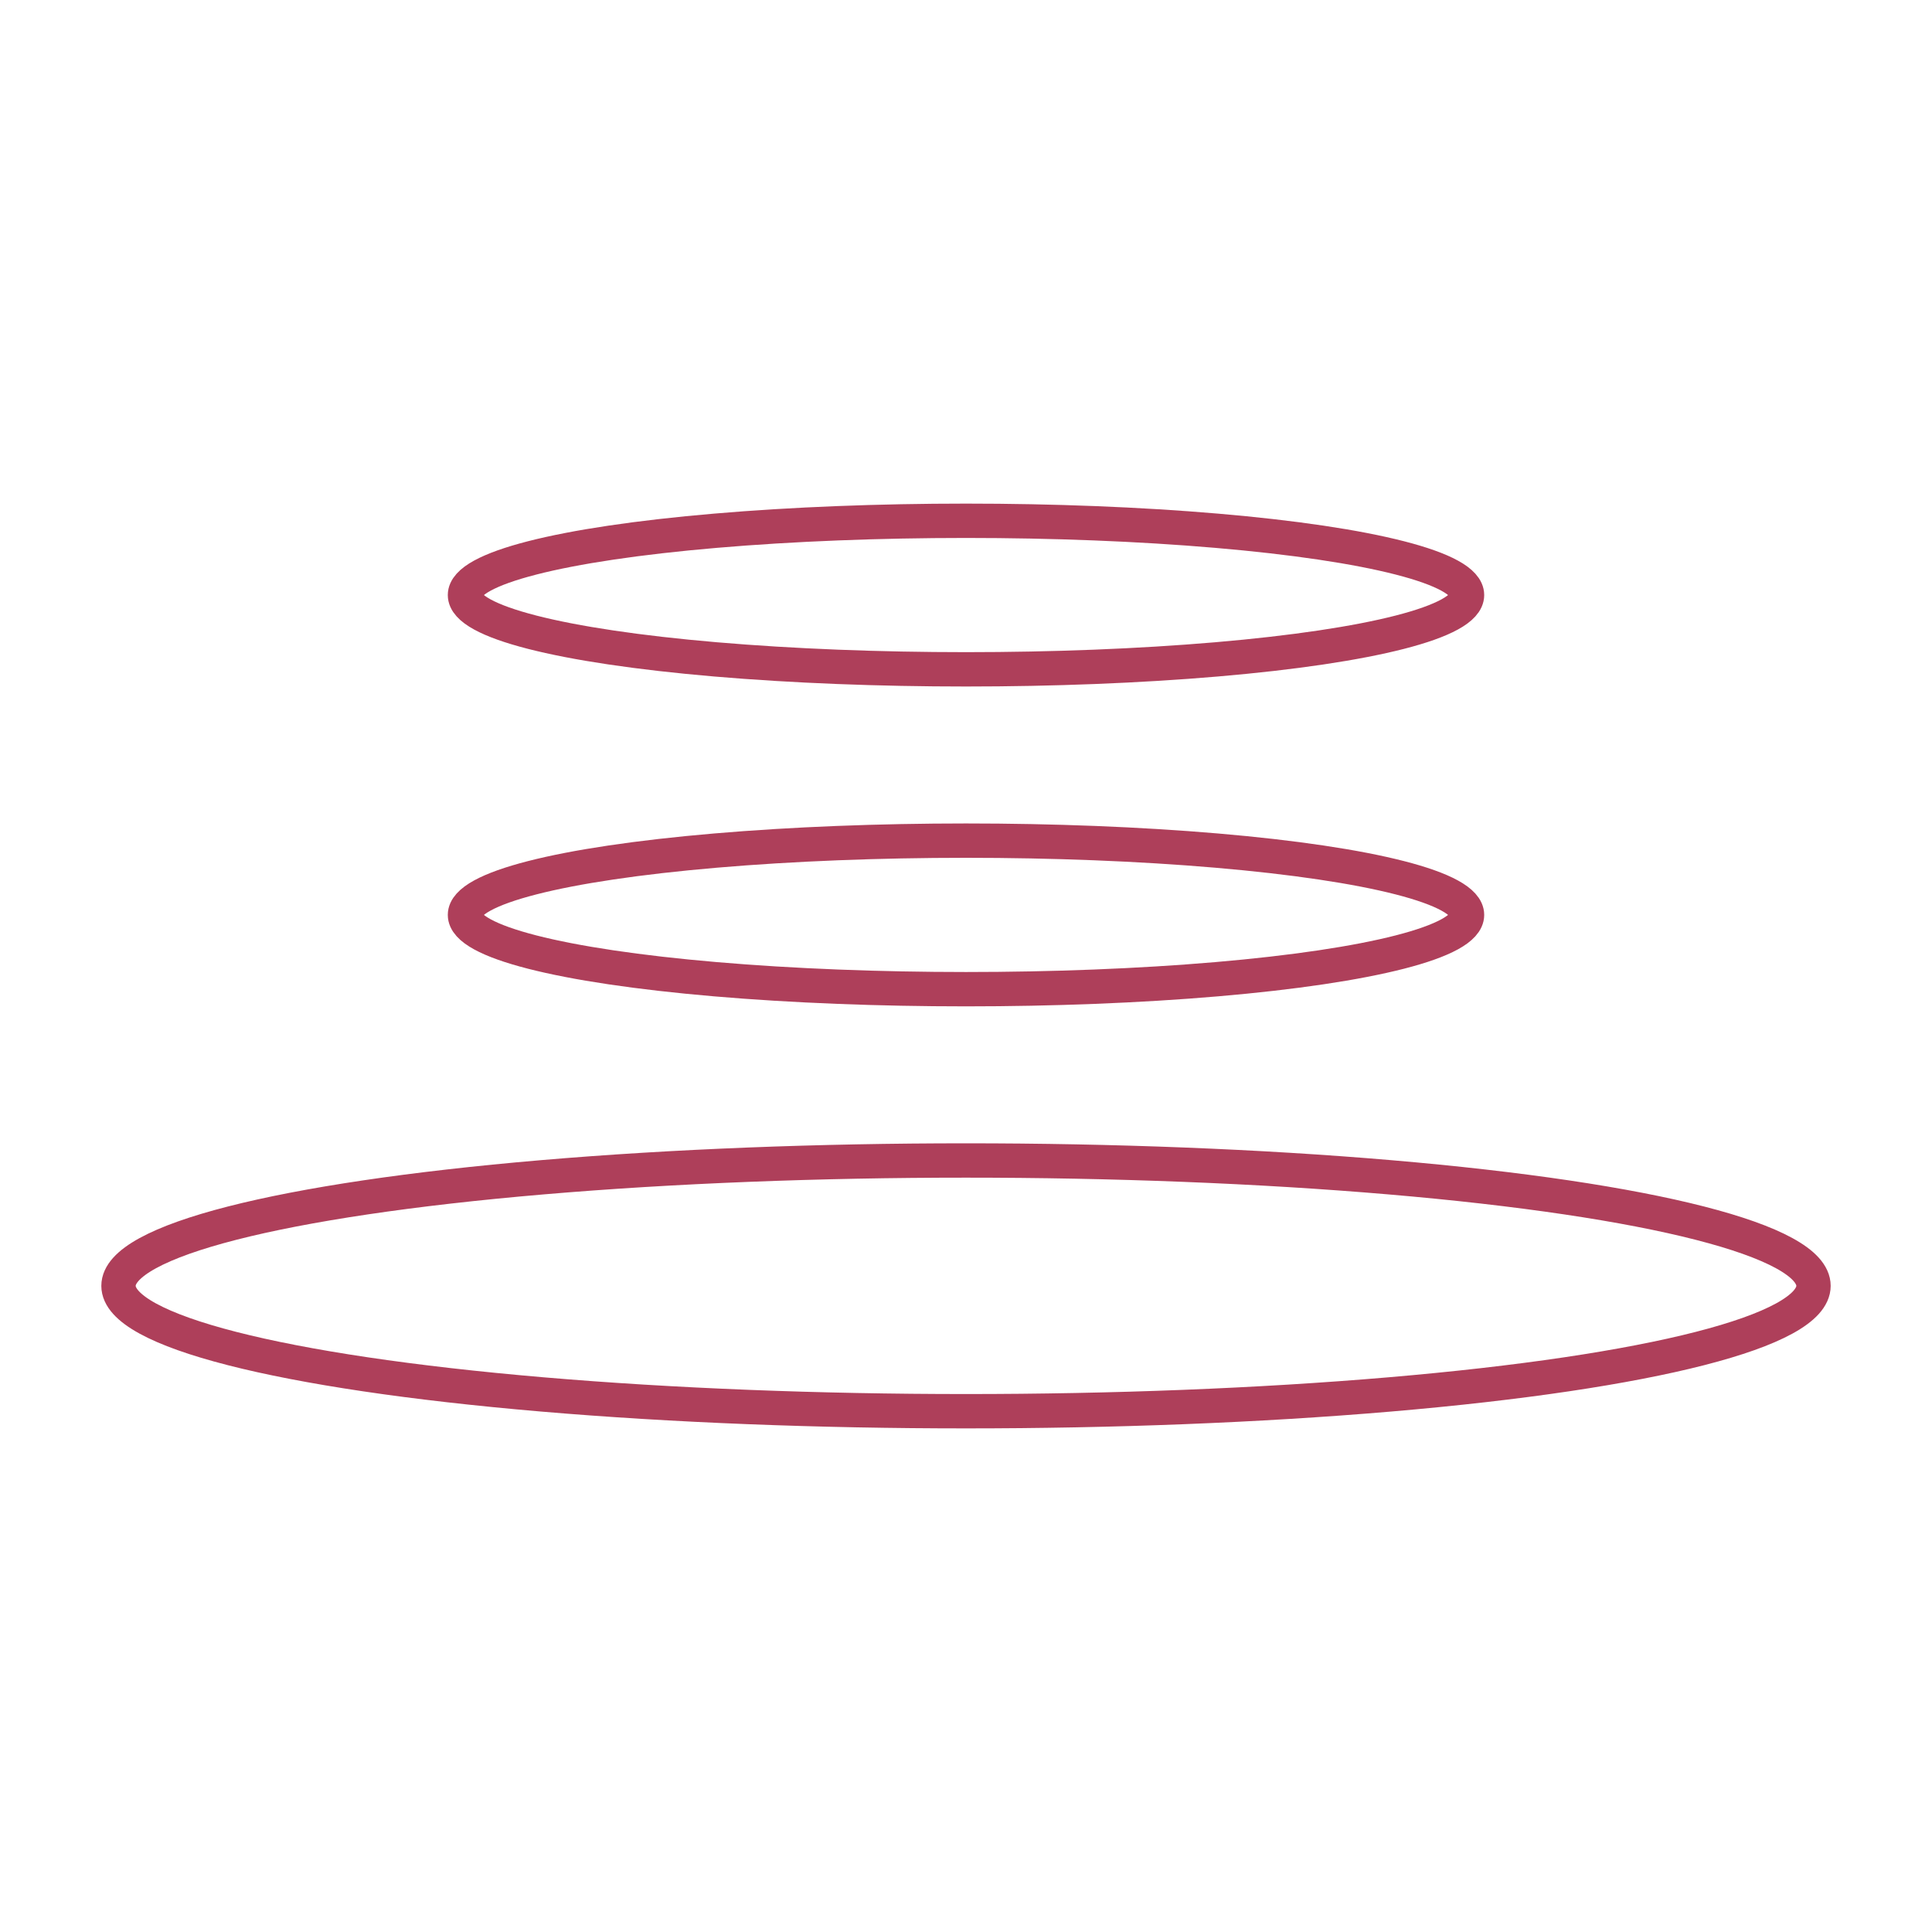 <?xml version="1.0" encoding="utf-8"?>
<!-- Generator: Adobe Illustrator 26.0.3, SVG Export Plug-In . SVG Version: 6.00 Build 0)  -->
<svg version="1.1" id="Livello_1" xmlns="http://www.w3.org/2000/svg" xmlns:xlink="http://www.w3.org/1999/xlink" x="0px" y="0px"
	 viewBox="0 0 450 450" style="enable-background:new 0 0 450 450;" xml:space="preserve" fill="#ae3f5a">
<style type="text/css">
	.st0{fill:none;stroke:#ae3f5a;stroke-width:8;stroke-miterlimit:10;}
	.st1{fill:none;stroke:#ae3f5a;stroke-width:8;stroke-linecap:round;stroke-miterlimit:10;}
</style>
<g>
	<ellipse class="st0" cx="225" cy="299.5" rx="197.4" ry="29.2"/>
	<ellipse class="st0" cx="225" cy="213.1" rx="116.7" ry="17.3"/>
	<ellipse class="st0" cx="225" cy="138.6" rx="116.7" ry="17.3"/>
</g>
</svg>
